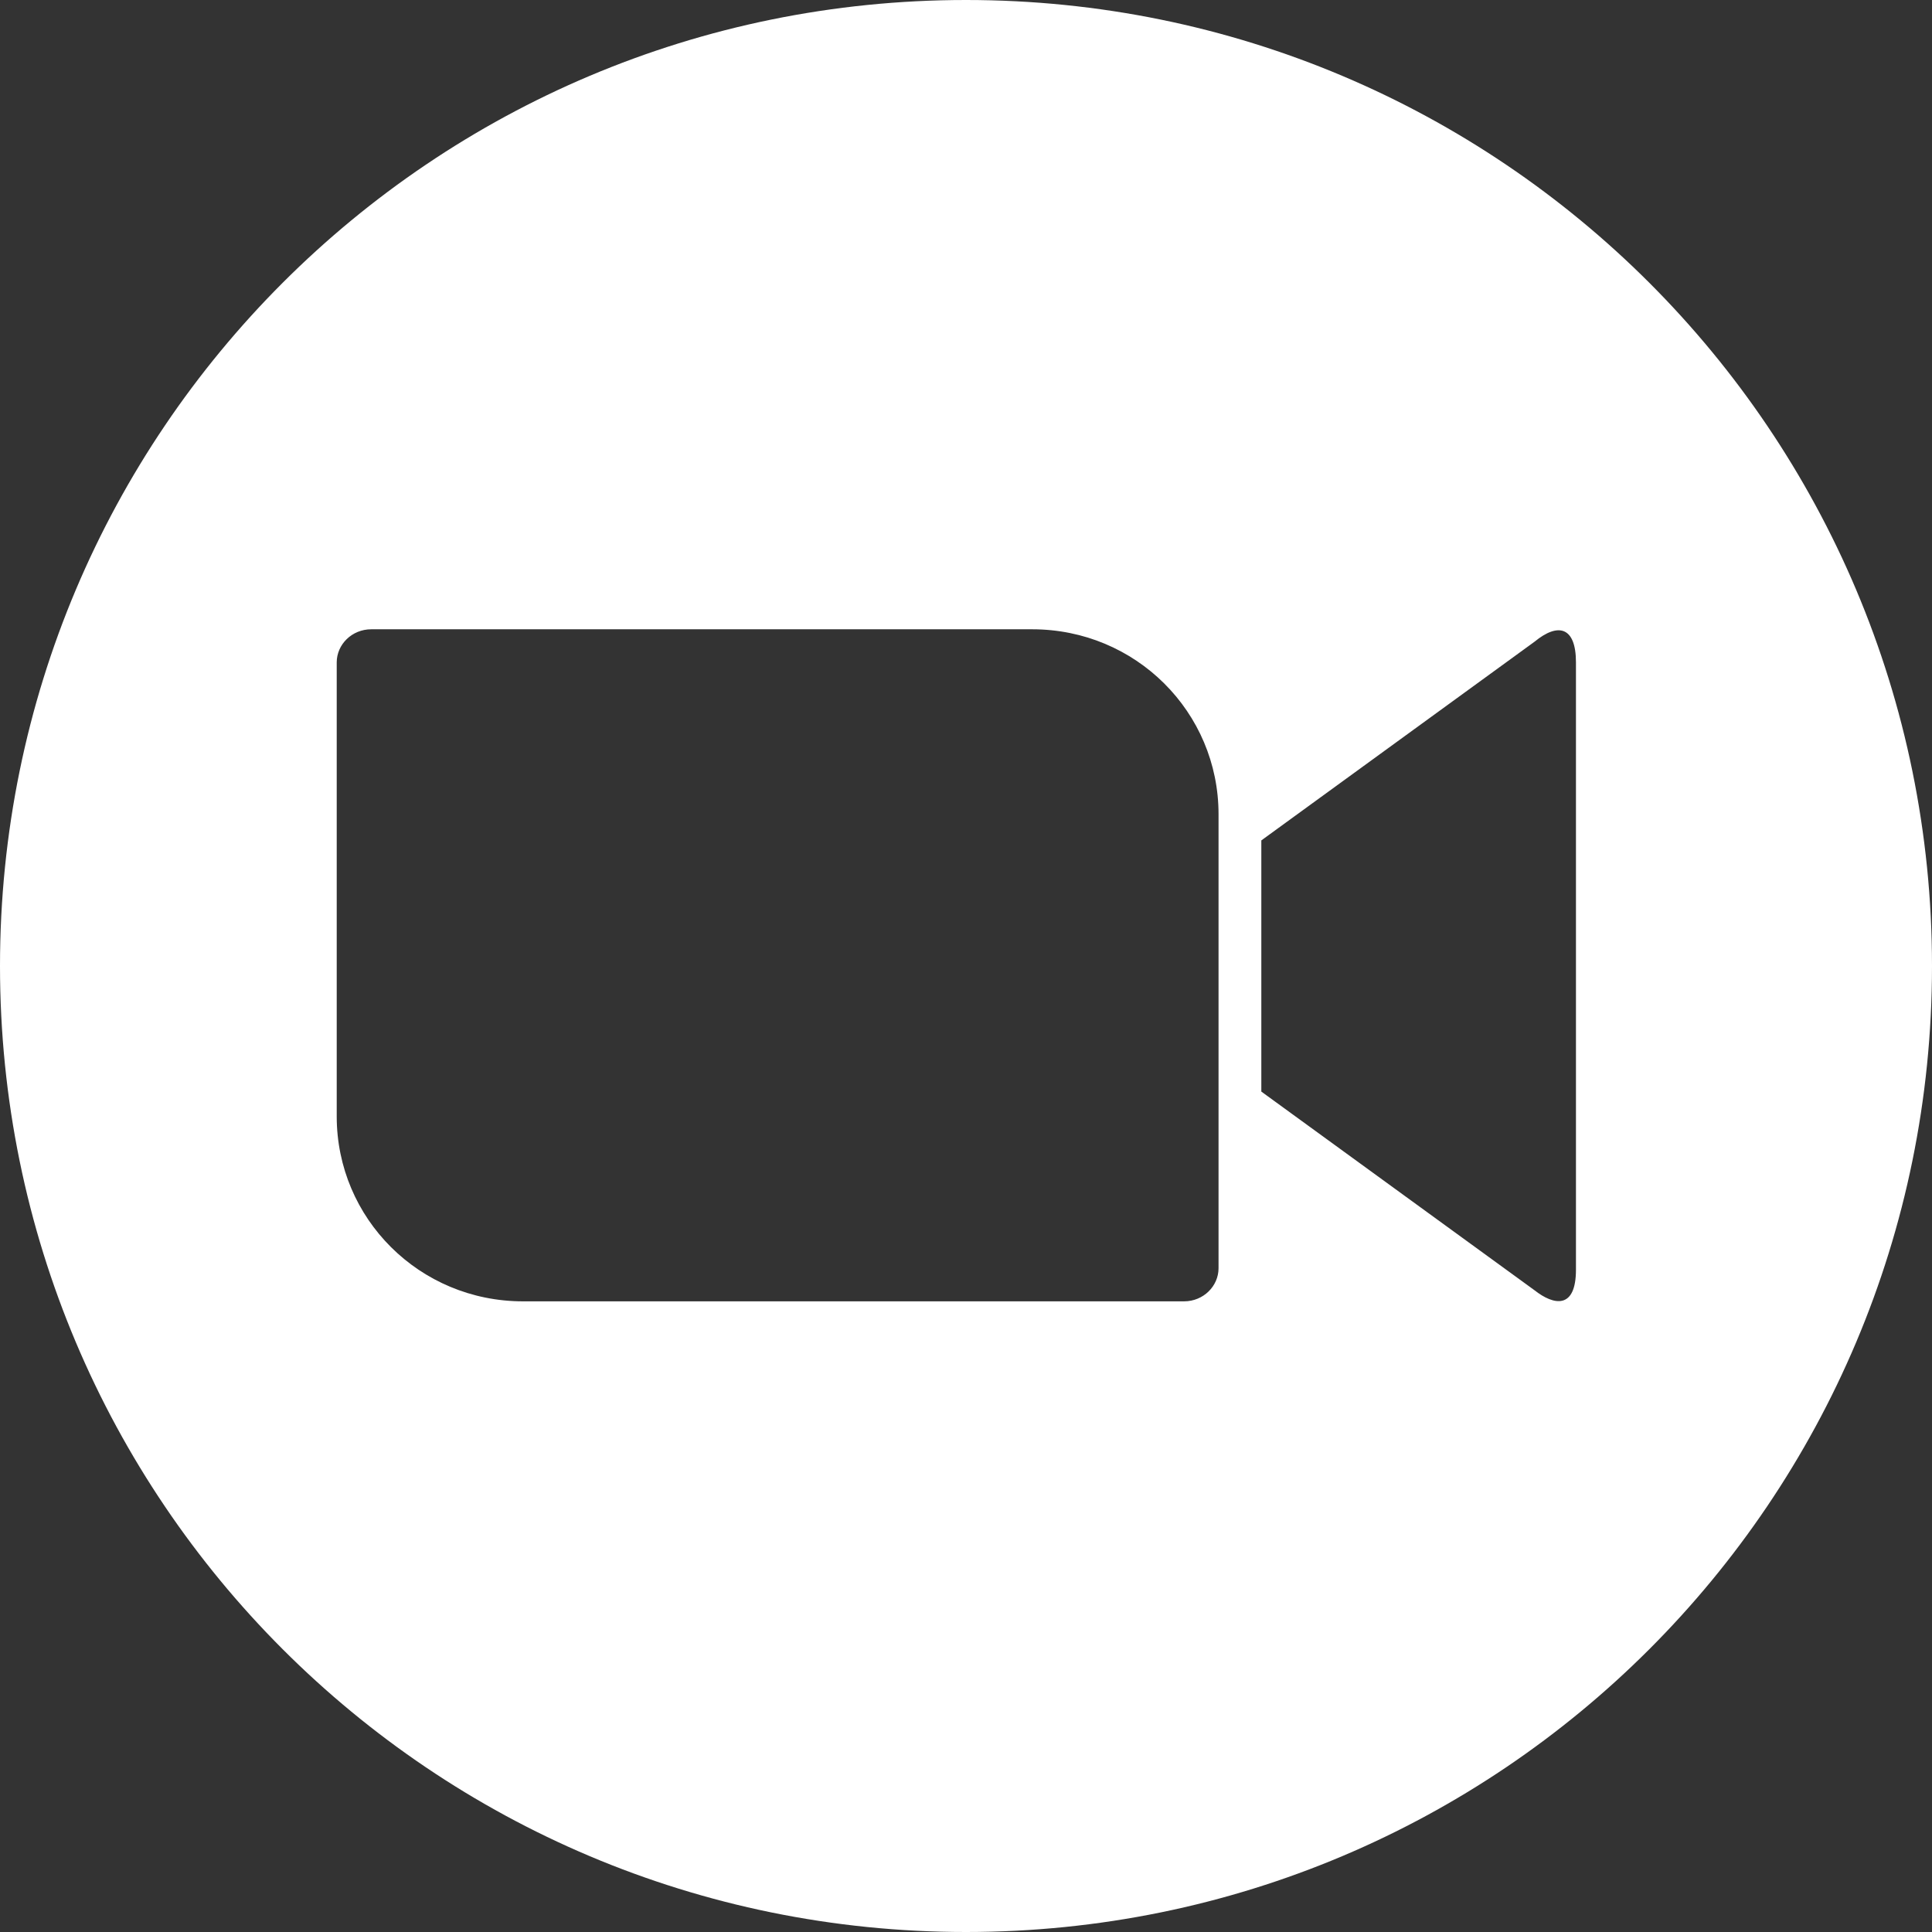 <?xml version="1.0" encoding="UTF-8"?><svg id="_デザイン" xmlns="http://www.w3.org/2000/svg" viewBox="0 0 14 14"><rect x="0" y="0" width="14" height="14" fill="#333333" stroke="none"/><defs><style>.cls-1{fill:#fff;}</style></defs><path class="cls-1" d="m7,0C3.13,0,0,3.13,0,7s3.13,7,7,7,7-3.13,7-7S10.87,0,7,0Zm1.83,9.19c0,.13-.11.24-.25.24H3.79c-.75,0-1.35-.6-1.35-1.34v-3.29c0-.13.11-.24.25-.24h4.79c.75,0,1.35.6,1.35,1.34v3.29Zm2.59.01c0,.29-.16.26-.3.15l-1.98-1.44v-1.82l1.98-1.44c.17-.14.3-.11.3.15v4.41Z"/></svg>